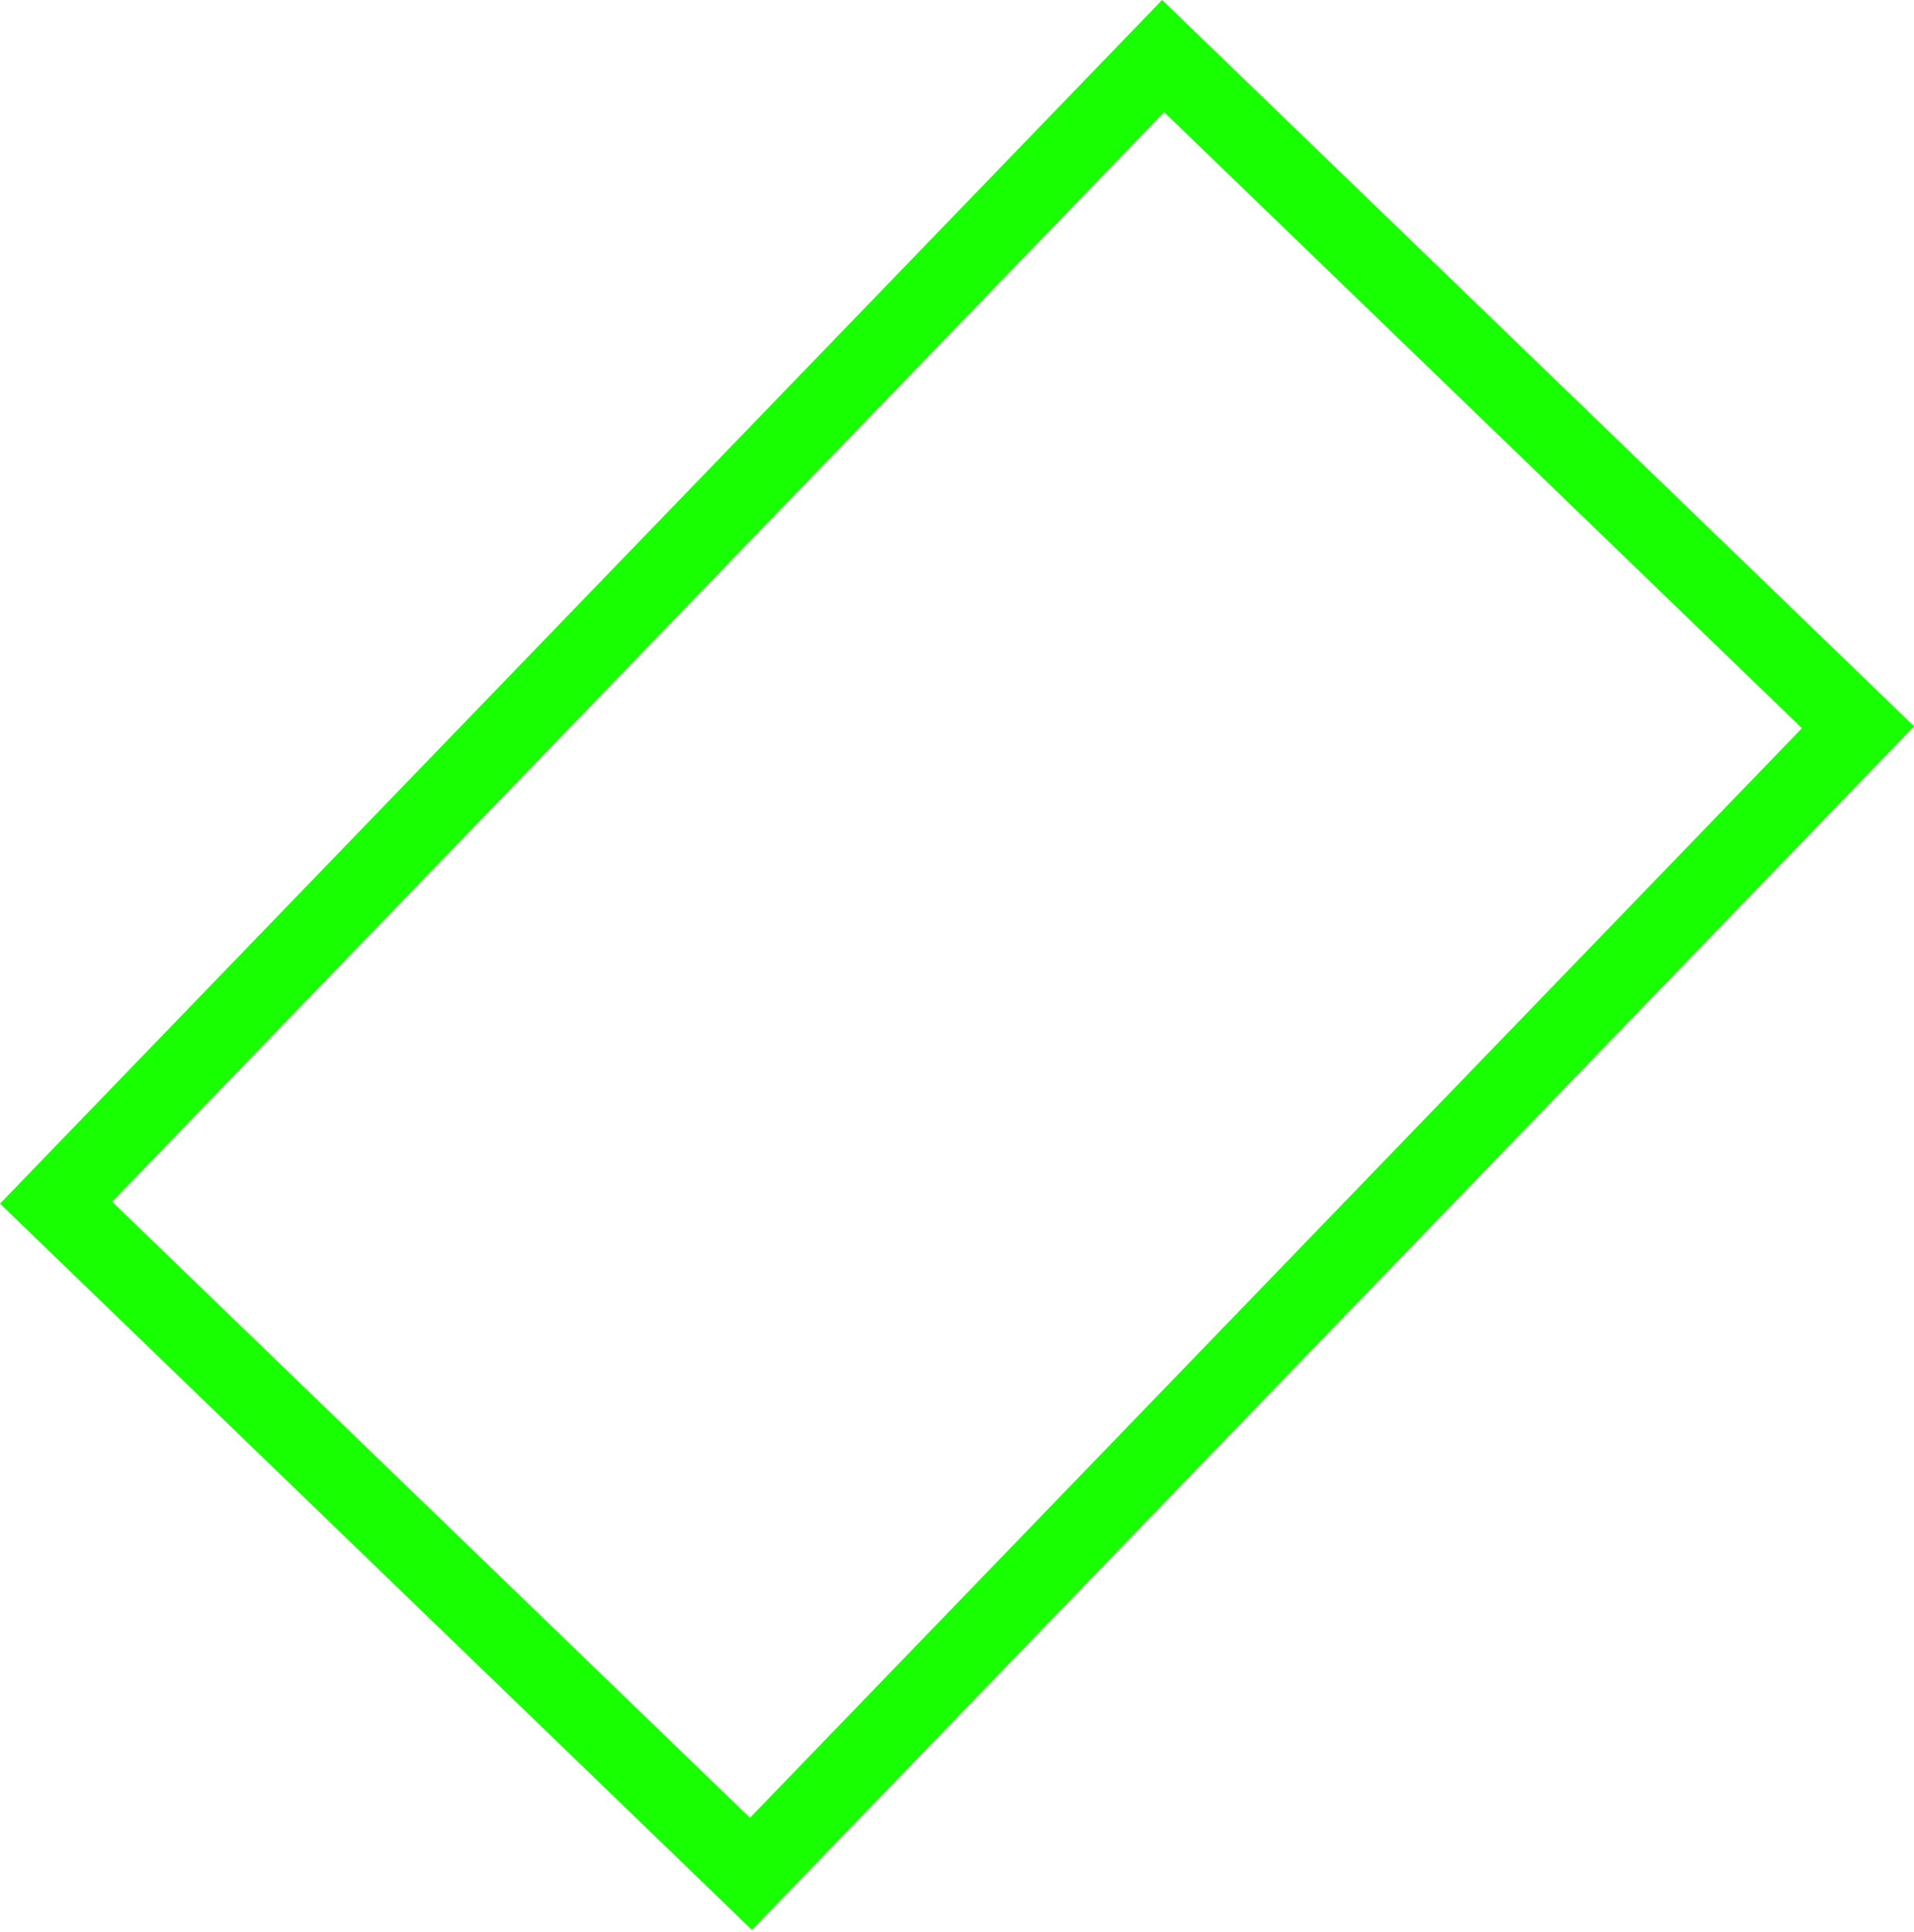 <svg width="109" height="110" viewBox="0 0 109 110" fill="none" xmlns="http://www.w3.org/2000/svg">
<path fill-rule="evenodd" clip-rule="evenodd" d="M0 68.532L66.18 0L109 41.351L42.82 109.882L0 68.532ZM6.382 68.421L66.292 6.382L102.618 41.462L42.708 103.501L6.382 68.421Z" fill="#18FF01"/>
</svg>
